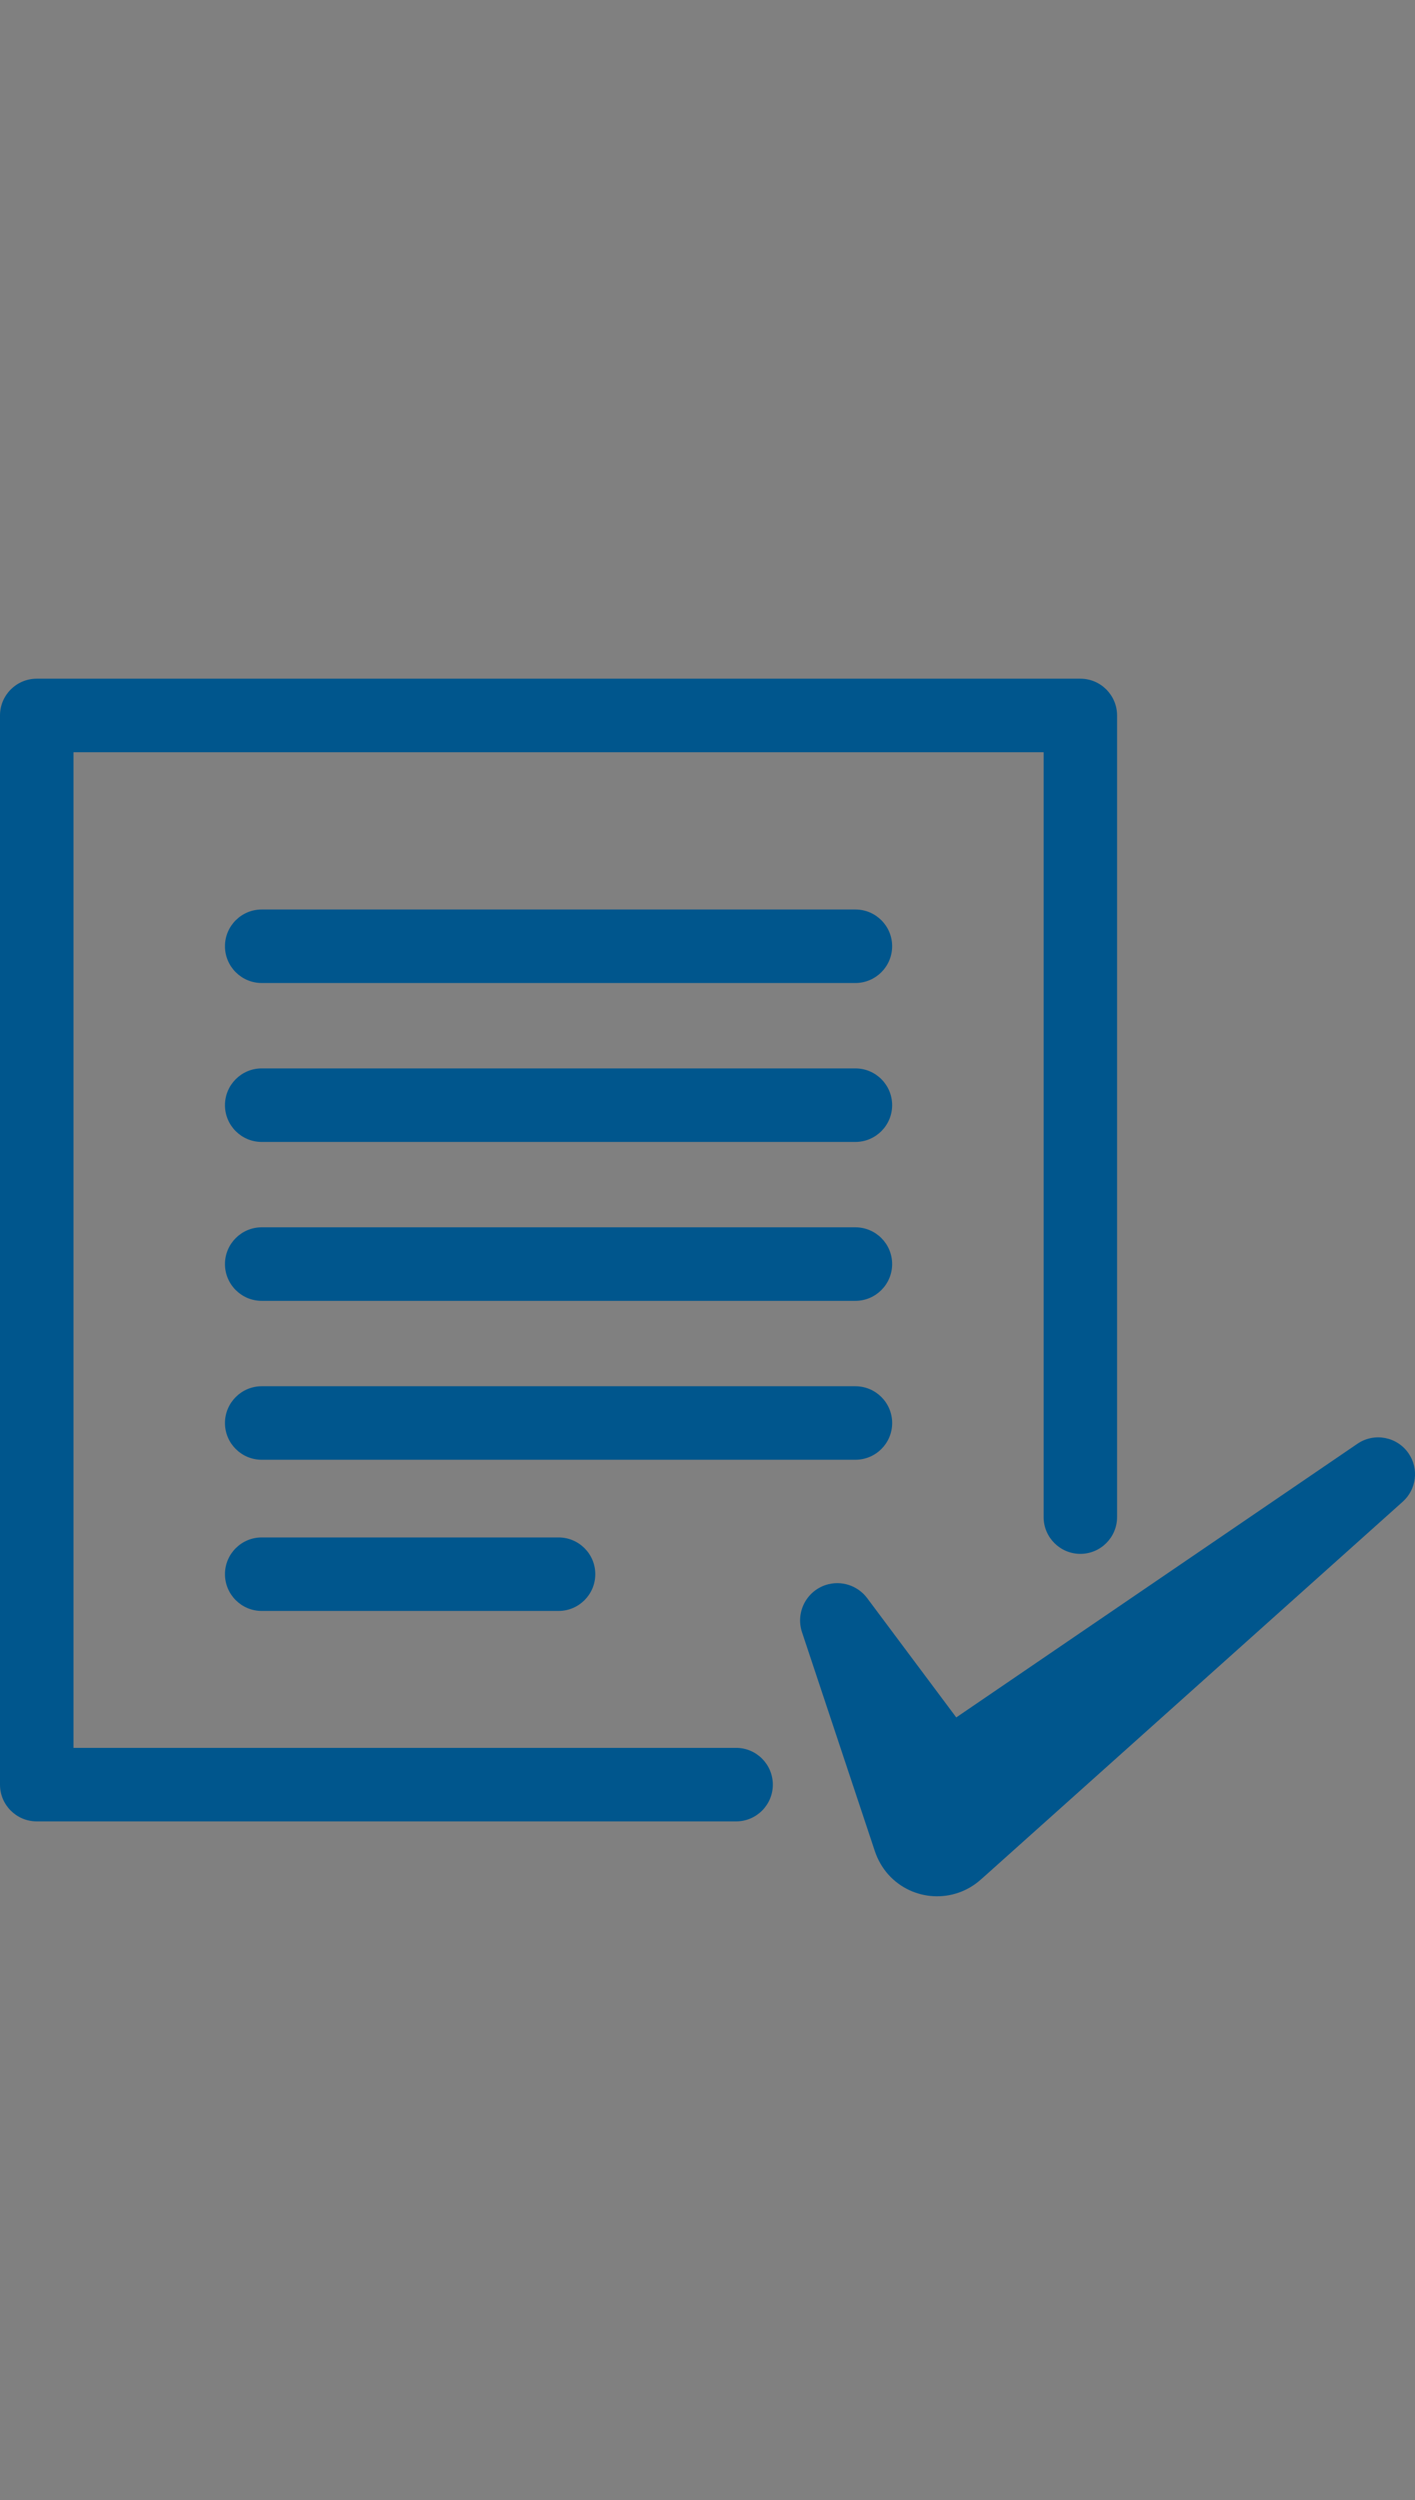 <?xml version="1.0" encoding="utf-8"?>
<!-- Generator: Adobe Illustrator 15.0.0, SVG Export Plug-In . SVG Version: 6.00 Build 0)  -->
<!DOCTYPE svg PUBLIC "-//W3C//DTD SVG 1.1//EN" "http://www.w3.org/Graphics/SVG/1.1/DTD/svg11.dtd">
<svg version="1.1" id="Layer_1" xmlns="http://www.w3.org/2000/svg" xmlns:xlink="http://www.w3.org/1999/xlink" x="0px" y="0px"
	 width="51.2px" height="90.402px" viewBox="12.863 0 51.2 90.402" enable-background="new 12.863 0 51.2 90.402"
	 xml:space="preserve">
<rect x="12.863" y="0" width="51.2" height="90.402" fill="#808080" stroke="none"/>
<g>
	<path id="XMLID_18_" fill="#DEDBDE" d="M-58.312,59.078c0,0.591,0.208,1.057,0.622,1.401c0.413,0.344,1.032,0.646,1.861,0.905
		v-4.363C-57.486,57.161-58.312,57.848-58.312,59.078z"/>
	<path id="XMLID_17_" fill="#3477A4" d="M-56.221,81.584v-4.158c-1.632-0.138-3.247-0.471-4.844-0.989
		c-1.598-0.521-3.033-1.208-4.312-2.06l2.555-5.079c0.093,0.12,0.349,0.317,0.763,0.587c0.414,0.272,0.939,0.556,1.58,0.854
		c0.637,0.298,1.358,0.579,2.166,0.853c0.804,0.271,1.632,0.47,2.483,0.584v-4.719l-1.705-0.5c-1.159-0.354-2.165-0.737-3.015-1.149
		c-0.854-0.415-1.558-0.896-2.113-1.438c-0.557-0.547-0.97-1.173-1.243-1.882c-0.271-0.71-0.407-1.541-0.407-2.487
		c0-1.229,0.211-2.322,0.638-3.282c0.428-0.959,1-1.777,1.721-2.467c0.723-0.687,1.575-1.224,2.557-1.613
		c0.979-0.39,2.041-0.646,3.176-0.766v-3.584h0.795v-6.394h-17.64V35.28h17.64v-6.616h-17.64V22.05h17.64V0h-17.64v15.434h-15.058
		l-0.377,0.387v74.583h33.074v-8.818L-56.221,81.584L-56.221,81.584z"/>
	<path id="XMLID_16_" fill="#CBCBCD" d="M-51.426,70.364c0-0.613-0.251-1.095-0.746-1.438c-0.498-0.344-1.162-0.653-1.988-0.94
		v4.262C-52.339,72.174-51.426,71.548-51.426,70.364z"/>
	<path id="XMLID_15_" fill="#00568D" d="M-55.426,0v22.049h17.638v6.614h-17.638v6.616h17.638v6.614h-17.638v6.394h1.657v3.584
		c1.536,0.146,2.979,0.486,4.33,1.03c1.346,0.547,2.519,1.102,3.514,1.668l-2.557,4.828c-0.071-0.097-0.277-0.249-0.621-0.462
		c-0.343-0.213-0.78-0.444-1.312-0.69c-0.532-0.247-1.124-0.486-1.773-0.713c-0.653-0.222-1.31-0.384-1.972-0.478v4.825l1.136,0.284
		c1.209,0.333,2.297,0.69,3.268,1.081c0.968,0.395,1.79,0.877,2.465,1.459c0.675,0.58,1.197,1.281,1.563,2.11
		c0.366,0.826,0.549,1.822,0.549,2.981c0,1.349-0.235,2.494-0.711,3.442c-0.471,0.948-1.106,1.721-1.899,2.325
		c-0.792,0.602-1.703,1.059-2.73,1.364c-1.028,0.307-2.111,0.484-3.246,0.533v4.12h-1.657v8.818h33.072V0H-55.426z"/>
	<polygon id="XMLID_14_" fill="#FFFFFF" points="-73.065,28.663 -55.426,28.663 -37.788,28.663 -37.788,22.049 -55.426,22.049 
		-73.065,22.049 	"/>
	<polygon id="XMLID_13_" fill="#FFFFFF" points="-73.065,41.894 -55.426,41.894 -37.788,41.894 -37.788,35.279 -55.426,35.279 
		-73.065,35.279 	"/>
	<polygon id="XMLID_12_" fill="#10416B" points="-73.065,0 -88.5,15.433 -88.123,15.433 -73.065,15.433 	"/>
	<path fill="#FFFFFF" d="M-56.221,51.871c-1.135,0.12-2.192,0.376-3.176,0.765c-0.981,0.392-1.834,0.929-2.557,1.614
		c-0.722,0.688-1.293,1.51-1.721,2.467c-0.424,0.96-0.638,2.054-0.638,3.282c0,0.946,0.136,1.777,0.407,2.487
		c0.272,0.709,0.687,1.338,1.243,1.882c0.556,0.542,1.259,1.021,2.113,1.438c0.851,0.412,1.854,0.795,3.015,1.149l1.705,0.5v4.719
		c-0.852-0.114-1.68-0.311-2.483-0.584c-0.807-0.272-1.528-0.555-2.166-0.853c-0.641-0.296-1.166-0.58-1.58-0.854
		c-0.414-0.27-0.669-0.467-0.763-0.582l-2.555,5.074c1.277,0.852,2.714,1.537,4.312,2.06c1.599,0.52,3.215,0.853,4.847,0.989v4.158
		h0.792h1.657v-4.12c1.135-0.049,2.218-0.227,3.246-0.532c1.027-0.307,1.938-0.763,2.73-1.363c0.793-0.606,1.43-1.379,1.899-2.327
		c0.476-0.946,0.711-2.095,0.711-3.442c0-1.158-0.183-2.155-0.549-2.981c-0.366-0.829-0.89-1.53-1.563-2.11
		c-0.675-0.582-1.497-1.064-2.468-1.459c-0.968-0.389-2.056-0.748-3.265-1.081l-1.136-0.28v-4.827
		c0.66,0.094,1.317,0.254,1.972,0.476c0.649,0.227,1.24,0.466,1.773,0.713c0.532,0.246,0.969,0.479,1.312,0.69
		c0.344,0.213,0.55,0.365,0.621,0.462l2.557-4.828c-0.995-0.566-2.168-1.121-3.514-1.668c-1.352-0.544-2.794-0.886-4.33-1.027
		v-3.587h-1.657h-0.795L-56.221,51.871L-56.221,51.871z"/>
	<path fill="#00568D" d="M-54.16,67.985c0.826,0.287,1.49,0.6,1.988,0.94c0.495,0.344,0.746,0.824,0.746,1.438
		c0,1.184-0.913,1.81-2.734,1.883V67.985L-54.16,67.985z"/>
	<path fill="#3477A4" d="M-55.829,61.385c-0.83-0.261-1.448-0.562-1.861-0.905c-0.414-0.346-0.622-0.812-0.622-1.401
		c0-1.229,0.826-1.917,2.483-2.057V61.385z"/>
</g>
<g>
	<path fill="#00568D" d="M63.832,52.556c-0.414-0.607-1.243-0.765-1.851-0.351l-14.517,9.896l-3.224-4.314
		c-0.338-0.451-0.938-0.66-1.504-0.473c-0.706,0.235-1.087,0.998-0.854,1.703l2.64,7.93c0.1,0.295,0.262,0.586,0.481,0.832
		c0.873,0.975,2.371,1.059,3.348,0.186l0.173-0.153L63.62,54.3C64.111,53.86,64.214,53.114,63.832,52.556L63.832,52.556z"/>
	<path fill="#00568D" d="M39.498,63.202H15.522V27.2h35.103v27.657c0,0.733,0.596,1.33,1.329,1.33c0.734,0,1.329-0.597,1.329-1.33
		V25.871c0-0.733-0.595-1.33-1.329-1.33H14.193c-0.734,0-1.33,0.595-1.33,1.33v38.662c0,0.732,0.596,1.328,1.33,1.328h25.305
		c0.734,0,1.329-0.596,1.329-1.328C40.827,63.798,40.232,63.202,39.498,63.202z"/>
	<path fill="#00568D" d="M43.814,32.887H22.332c-0.732,0-1.329,0.595-1.329,1.328c0,0.734,0.597,1.33,1.329,1.33h21.482
		c0.733,0,1.33-0.595,1.33-1.33C45.145,33.482,44.549,32.887,43.814,32.887L43.814,32.887z"/>
	<path fill="#00568D" d="M43.814,38.633H22.332c-0.732,0-1.329,0.596-1.329,1.33s0.597,1.329,1.329,1.329h21.482
		c0.733,0,1.33-0.595,1.33-1.329C45.145,39.229,44.549,38.633,43.814,38.633z"/>
	<path fill="#00568D" d="M43.814,44.379H22.332c-0.732,0-1.329,0.596-1.329,1.33c0,0.733,0.597,1.329,1.329,1.329h21.482
		c0.733,0,1.33-0.596,1.33-1.329C45.145,44.975,44.549,44.379,43.814,44.379z"/>
	<path fill="#00568D" d="M45.145,51.456c0-0.733-0.597-1.33-1.33-1.33H22.332c-0.732,0-1.329,0.597-1.329,1.33
		c0,0.734,0.597,1.328,1.329,1.328h21.482C44.549,52.784,45.145,52.19,45.145,51.456z"/>
	<path fill="#00568D" d="M22.332,55.593c-0.732,0-1.329,0.595-1.329,1.328c0,0.734,0.597,1.33,1.329,1.33h10.741
		c0.734,0,1.33-0.596,1.33-1.33c0-0.733-0.596-1.328-1.33-1.328H22.332z"/>
</g>
</svg>
